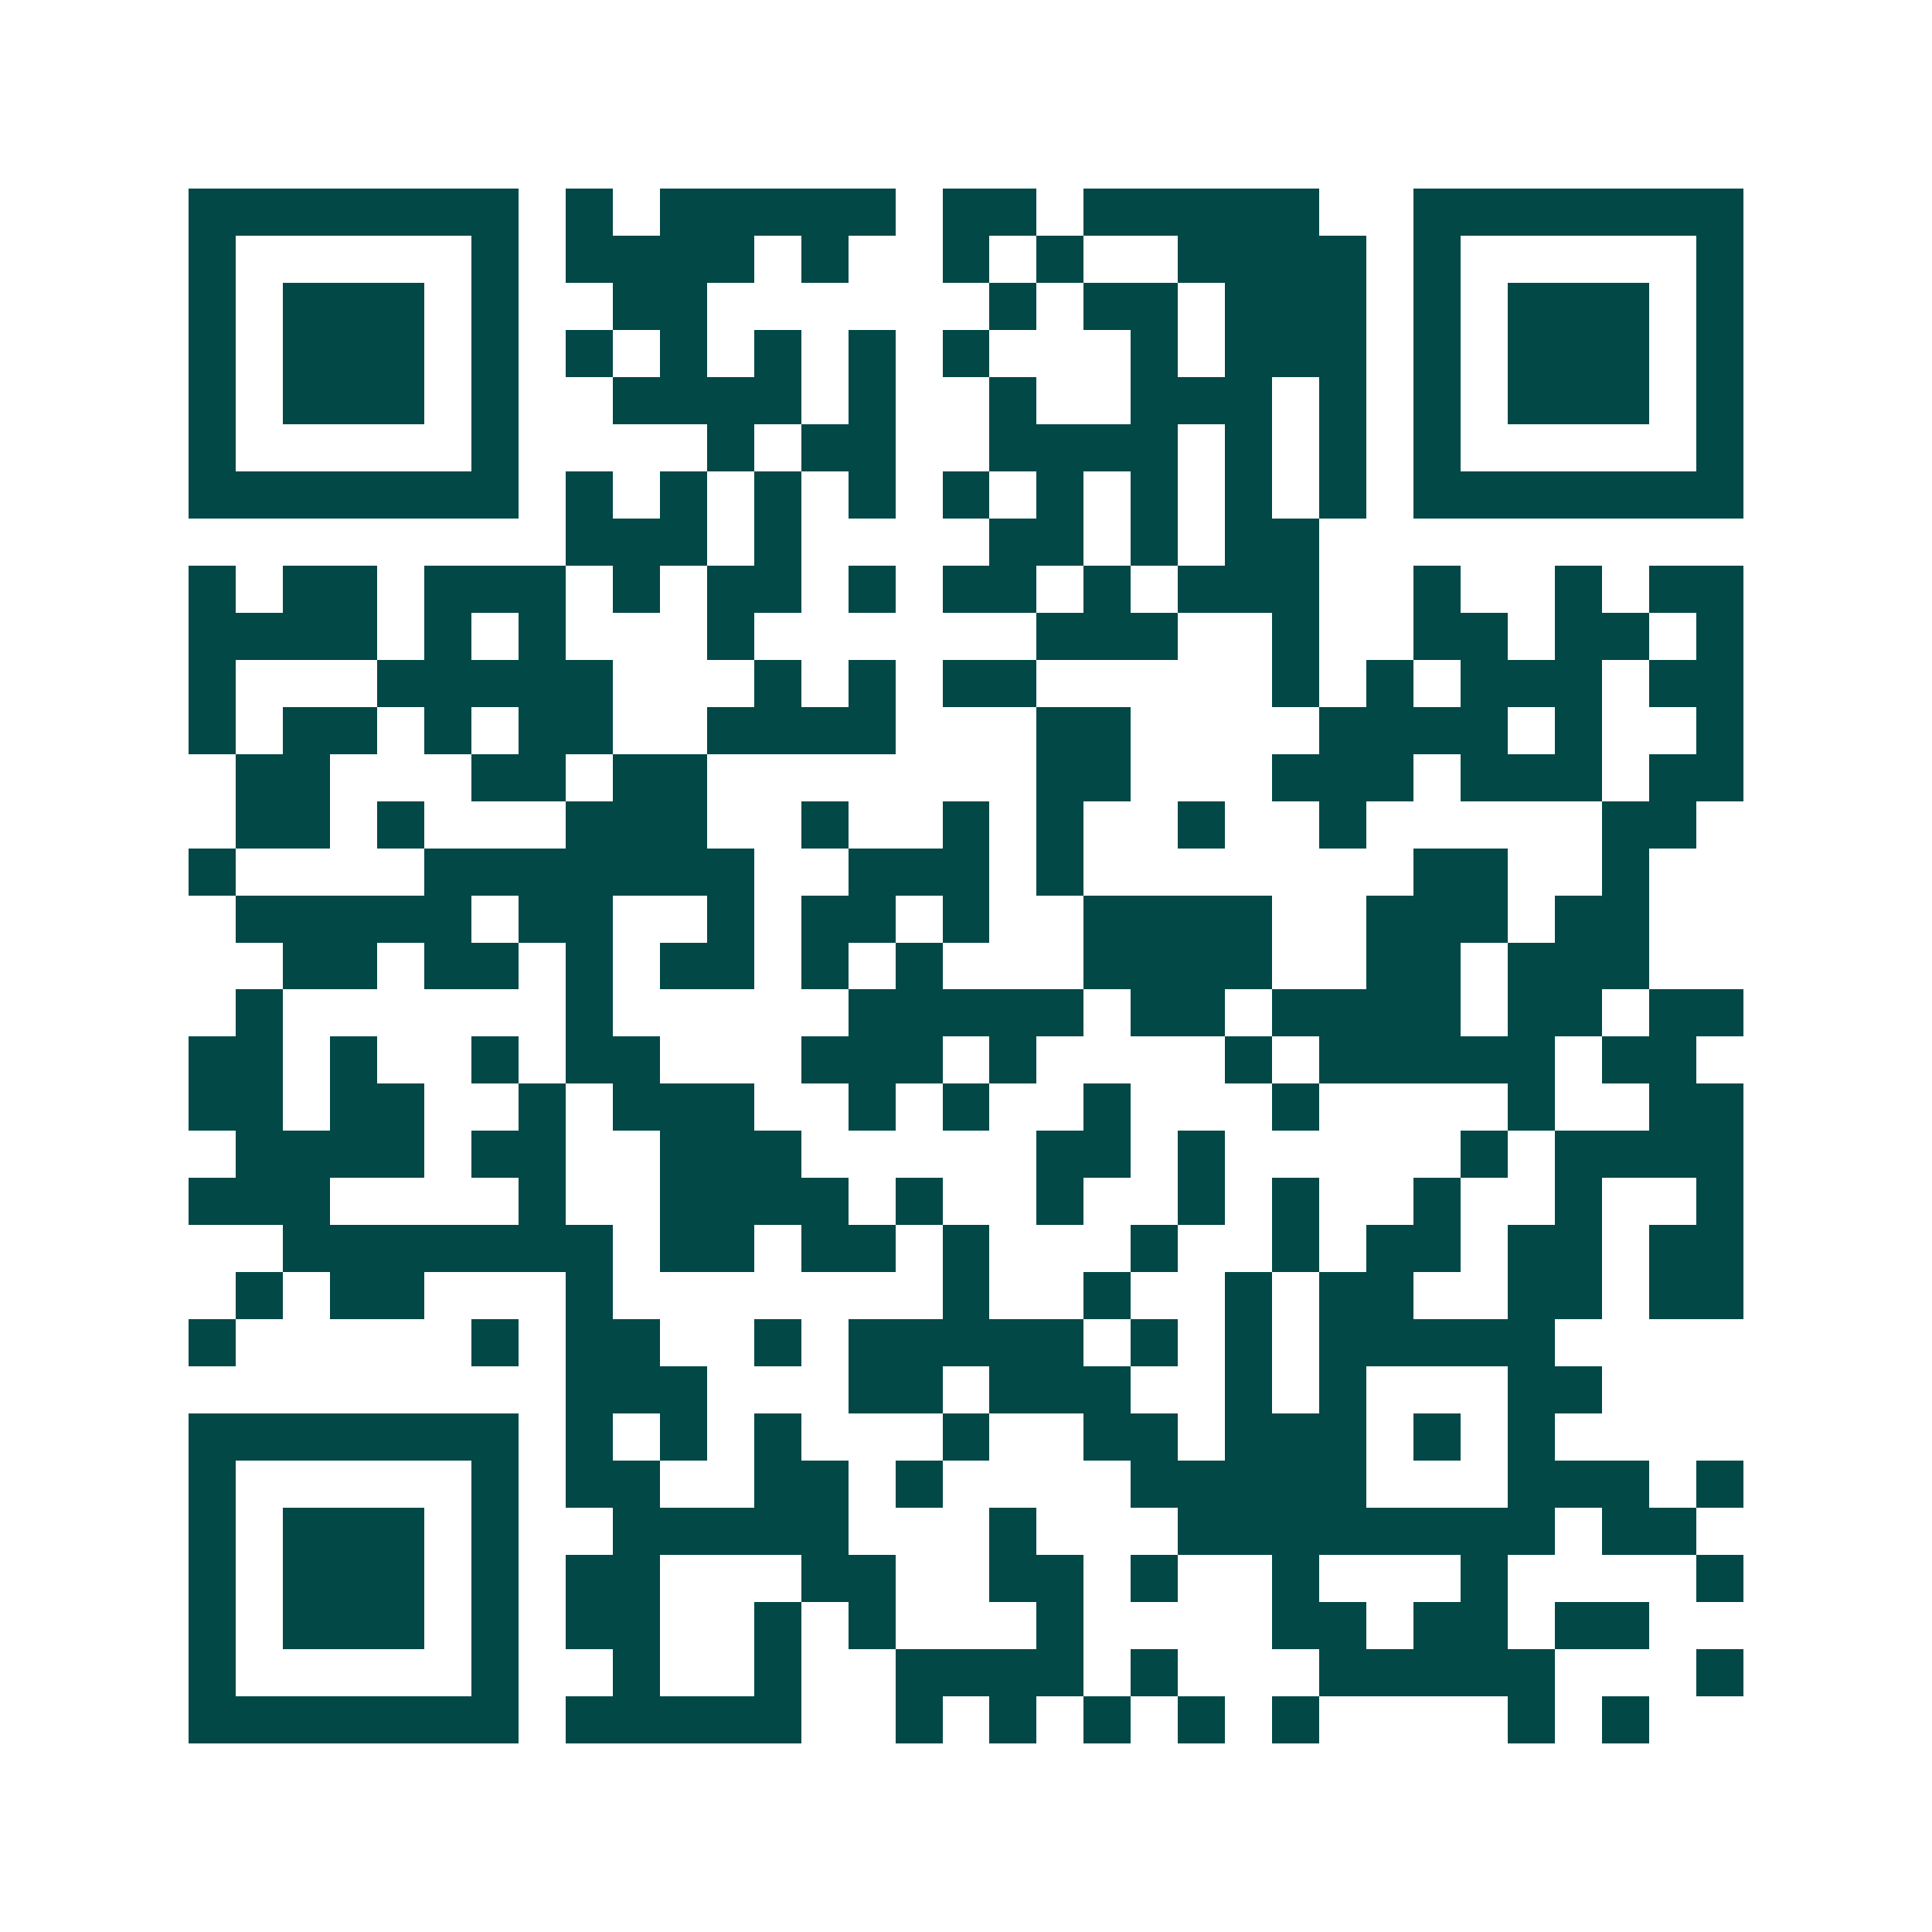 <svg xmlns="http://www.w3.org/2000/svg" width="200" height="200" viewBox="0 0 41 41" shape-rendering="crispEdges"><path fill="#ffffff" d="M0 0h41v41H0z"/><path stroke="#014847" d="M4 4.5h7m1 0h1m1 0h5m1 0h2m1 0h5m2 0h7M4 5.5h1m5 0h1m1 0h4m1 0h1m2 0h1m1 0h1m2 0h4m1 0h1m5 0h1M4 6.5h1m1 0h3m1 0h1m2 0h2m6 0h1m1 0h2m1 0h3m1 0h1m1 0h3m1 0h1M4 7.5h1m1 0h3m1 0h1m1 0h1m1 0h1m1 0h1m1 0h1m1 0h1m3 0h1m1 0h3m1 0h1m1 0h3m1 0h1M4 8.5h1m1 0h3m1 0h1m2 0h4m1 0h1m2 0h1m2 0h3m1 0h1m1 0h1m1 0h3m1 0h1M4 9.5h1m5 0h1m4 0h1m1 0h2m2 0h4m1 0h1m1 0h1m1 0h1m5 0h1M4 10.5h7m1 0h1m1 0h1m1 0h1m1 0h1m1 0h1m1 0h1m1 0h1m1 0h1m1 0h1m1 0h7M12 11.5h3m1 0h1m4 0h2m1 0h1m1 0h2M4 12.5h1m1 0h2m1 0h3m1 0h1m1 0h2m1 0h1m1 0h2m1 0h1m1 0h3m2 0h1m2 0h1m1 0h2M4 13.5h4m1 0h1m1 0h1m3 0h1m6 0h3m2 0h1m2 0h2m1 0h2m1 0h1M4 14.5h1m3 0h5m3 0h1m1 0h1m1 0h2m5 0h1m1 0h1m1 0h3m1 0h2M4 15.5h1m1 0h2m1 0h1m1 0h2m2 0h4m3 0h2m4 0h4m1 0h1m2 0h1M5 16.5h2m3 0h2m1 0h2m7 0h2m3 0h3m1 0h3m1 0h2M5 17.5h2m1 0h1m3 0h3m2 0h1m2 0h1m1 0h1m2 0h1m2 0h1m5 0h2M4 18.5h1m4 0h7m2 0h3m1 0h1m7 0h2m2 0h1M5 19.5h5m1 0h2m2 0h1m1 0h2m1 0h1m2 0h4m2 0h3m1 0h2M6 20.5h2m1 0h2m1 0h1m1 0h2m1 0h1m1 0h1m3 0h4m2 0h2m1 0h3M5 21.5h1m6 0h1m5 0h5m1 0h2m1 0h4m1 0h2m1 0h2M4 22.5h2m1 0h1m2 0h1m1 0h2m3 0h3m1 0h1m4 0h1m1 0h5m1 0h2M4 23.5h2m1 0h2m2 0h1m1 0h3m2 0h1m1 0h1m2 0h1m3 0h1m4 0h1m2 0h2M5 24.5h4m1 0h2m2 0h3m5 0h2m1 0h1m5 0h1m1 0h4M4 25.5h3m4 0h1m2 0h4m1 0h1m2 0h1m2 0h1m1 0h1m2 0h1m2 0h1m2 0h1M6 26.5h7m1 0h2m1 0h2m1 0h1m3 0h1m2 0h1m1 0h2m1 0h2m1 0h2M5 27.5h1m1 0h2m3 0h1m7 0h1m2 0h1m2 0h1m1 0h2m2 0h2m1 0h2M4 28.5h1m5 0h1m1 0h2m2 0h1m1 0h5m1 0h1m1 0h1m1 0h5M12 29.5h3m3 0h2m1 0h3m2 0h1m1 0h1m3 0h2M4 30.5h7m1 0h1m1 0h1m1 0h1m3 0h1m2 0h2m1 0h3m1 0h1m1 0h1M4 31.5h1m5 0h1m1 0h2m2 0h2m1 0h1m4 0h5m3 0h3m1 0h1M4 32.5h1m1 0h3m1 0h1m2 0h5m3 0h1m3 0h8m1 0h2M4 33.5h1m1 0h3m1 0h1m1 0h2m3 0h2m2 0h2m1 0h1m2 0h1m3 0h1m4 0h1M4 34.5h1m1 0h3m1 0h1m1 0h2m2 0h1m1 0h1m3 0h1m4 0h2m1 0h2m1 0h2M4 35.5h1m5 0h1m2 0h1m2 0h1m2 0h4m1 0h1m3 0h5m3 0h1M4 36.5h7m1 0h5m2 0h1m1 0h1m1 0h1m1 0h1m1 0h1m4 0h1m1 0h1"/></svg>
